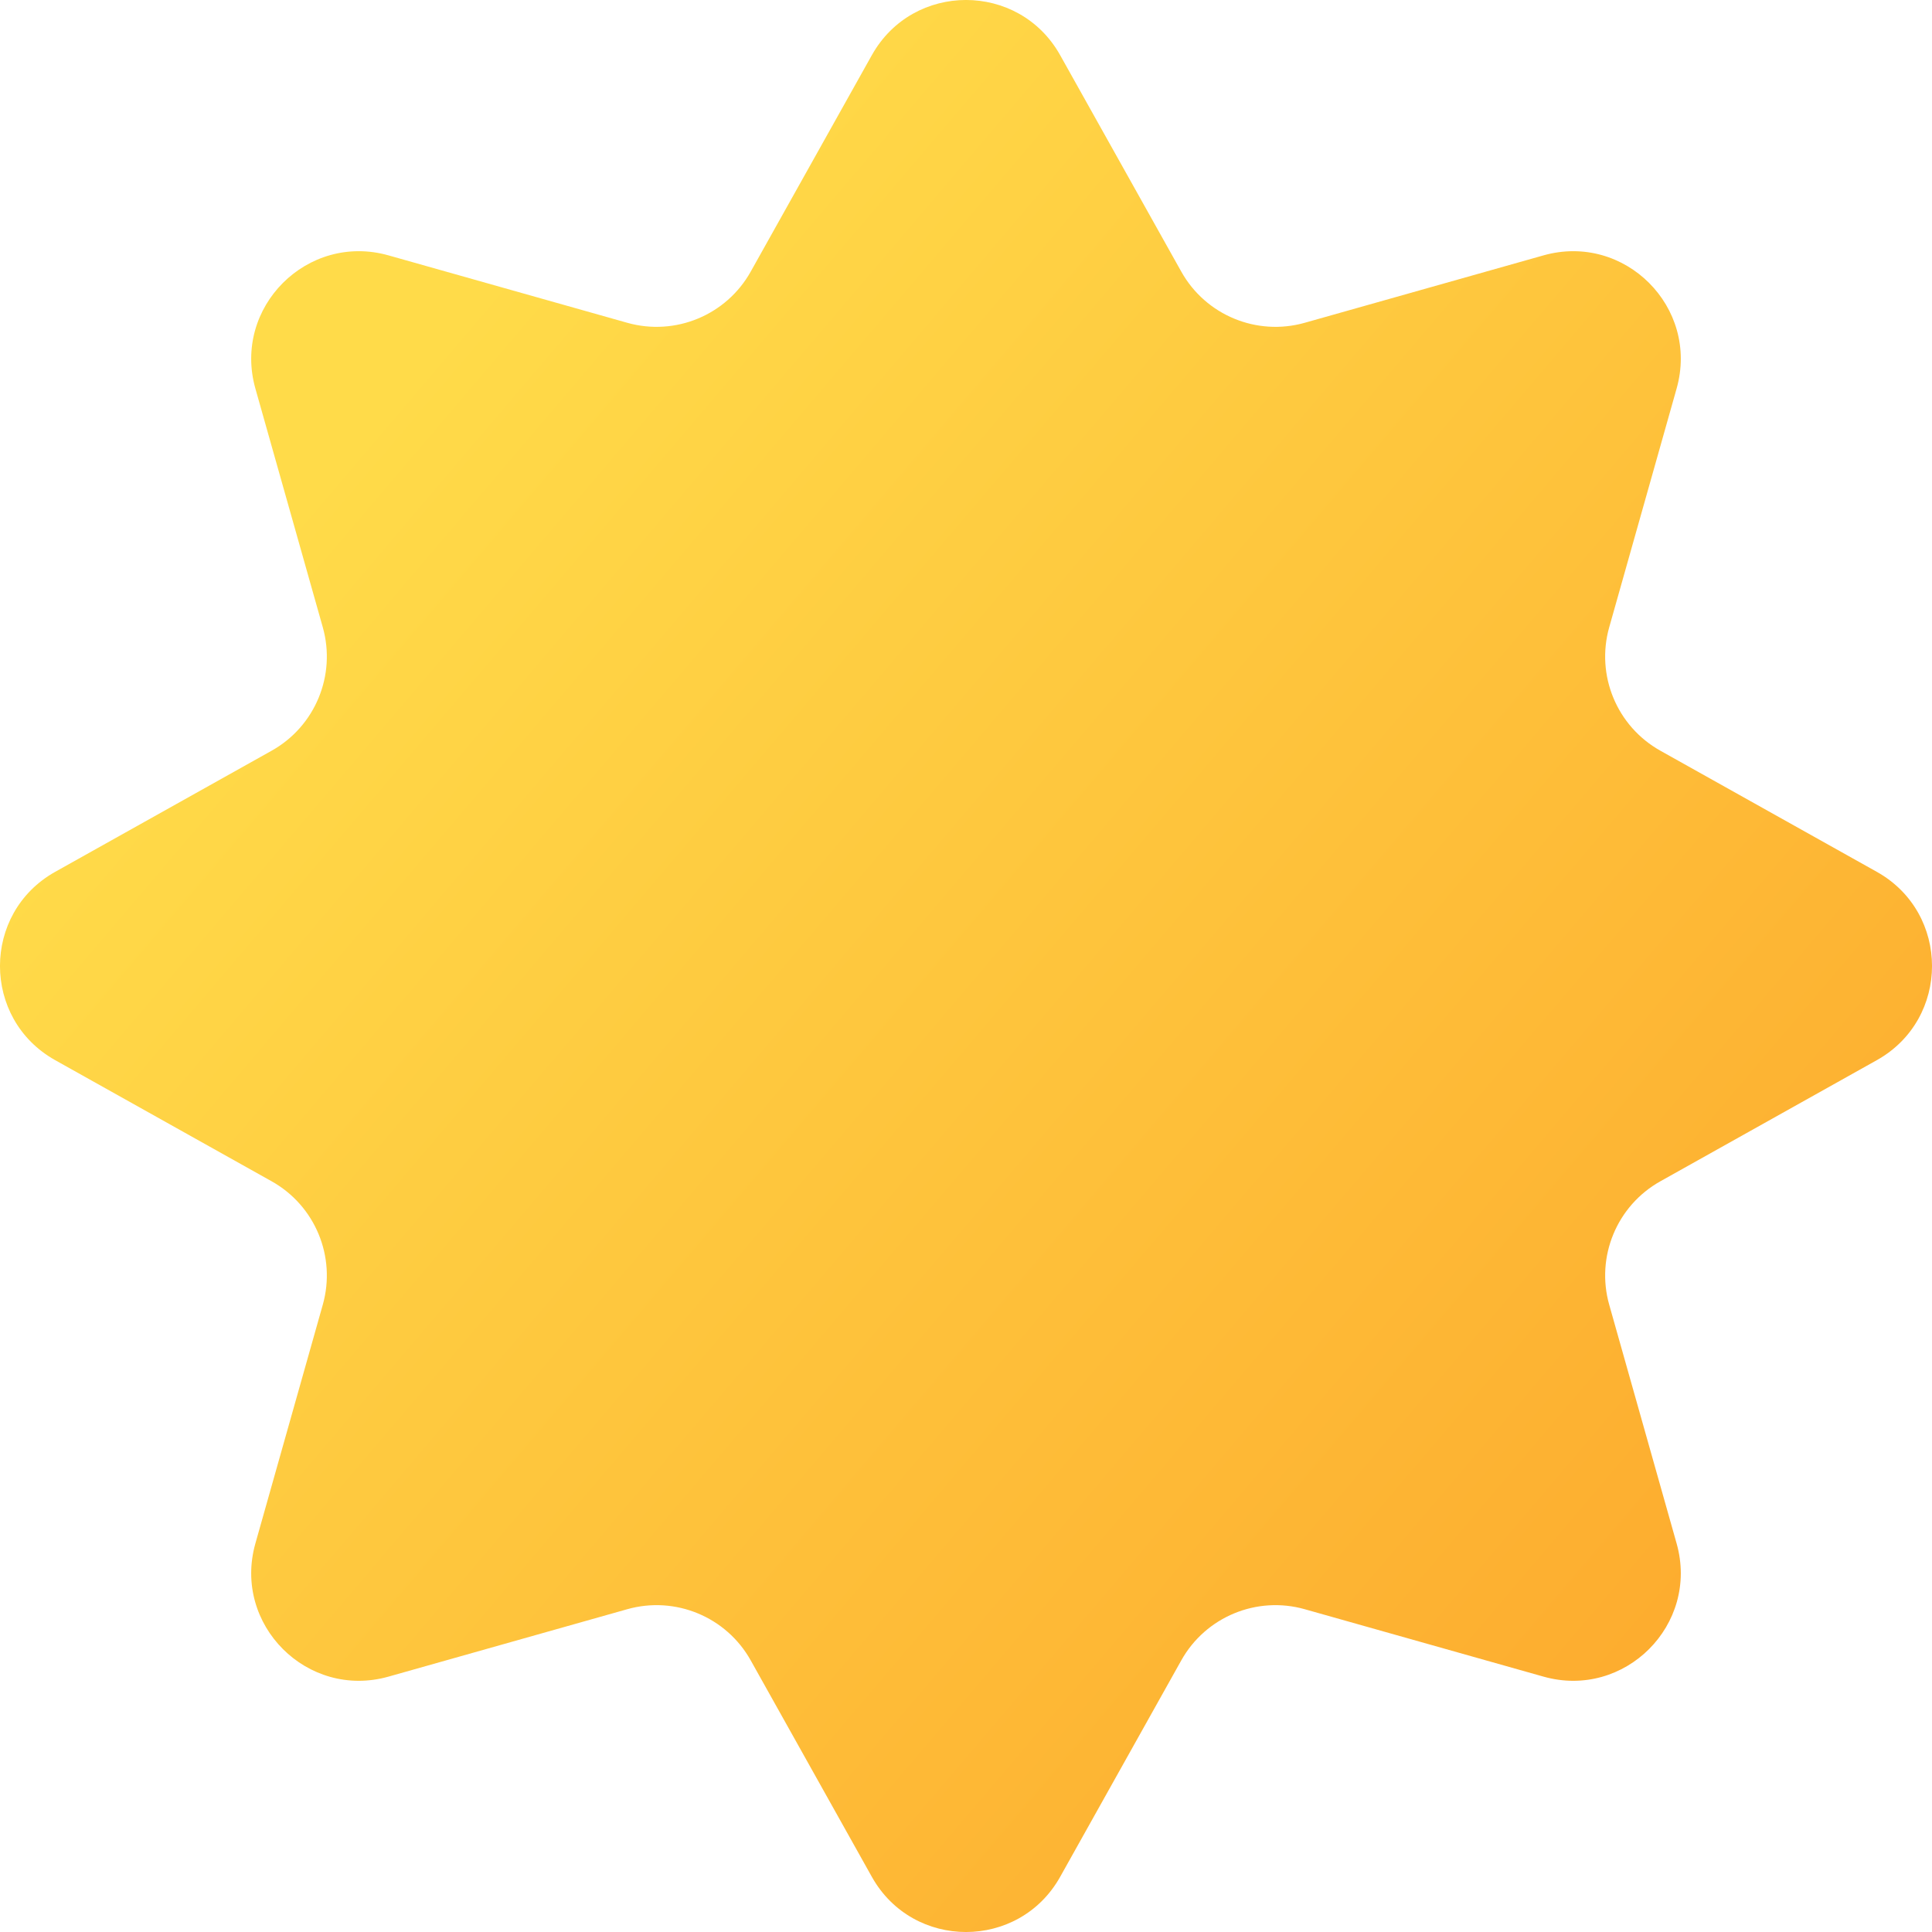 <?xml version="1.0" encoding="UTF-8"?> <svg xmlns="http://www.w3.org/2000/svg" width="144" height="144" viewBox="0 0 144 144" fill="none"> <path d="M64.981 4.114C68.052 -1.373 75.948 -1.373 79.019 4.114L88.046 20.245C89.863 23.492 93.669 25.069 97.25 24.058L115.04 19.035C121.091 17.326 126.674 22.909 124.965 28.96L119.942 46.75C118.931 50.331 120.508 54.137 123.755 55.954L139.886 64.981C145.373 68.052 145.373 75.948 139.886 79.019L123.755 88.046C120.508 89.863 118.931 93.669 119.942 97.25L124.965 115.04C126.674 121.091 121.091 126.674 115.04 124.965L97.25 119.942C93.669 118.931 89.863 120.508 88.046 123.755L79.019 139.886C75.948 145.373 68.052 145.373 64.981 139.886L55.954 123.755C54.137 120.508 50.331 118.931 46.75 119.942L28.96 124.965C22.909 126.674 17.326 121.091 19.035 115.04L24.058 97.25C25.069 93.669 23.492 89.863 20.245 88.046L4.114 79.019C-1.373 75.948 -1.373 68.052 4.114 64.981L20.245 55.954C23.492 54.137 25.069 50.331 24.058 46.75L19.035 28.96C17.326 22.909 22.909 17.326 28.96 19.035L46.75 24.058C50.331 25.069 54.137 23.492 55.954 20.245L64.981 4.114Z" fill="url(#paint0_linear_11_230)"></path> <defs> <linearGradient id="paint0_linear_11_230" x1="24.026" y1="35.314" x2="128.44" y2="124.207" gradientUnits="userSpaceOnUse"> <stop stop-color="#FFDB49"></stop> <stop offset="1" stop-color="#FDAB2E"></stop> </linearGradient> </defs> </svg> 
